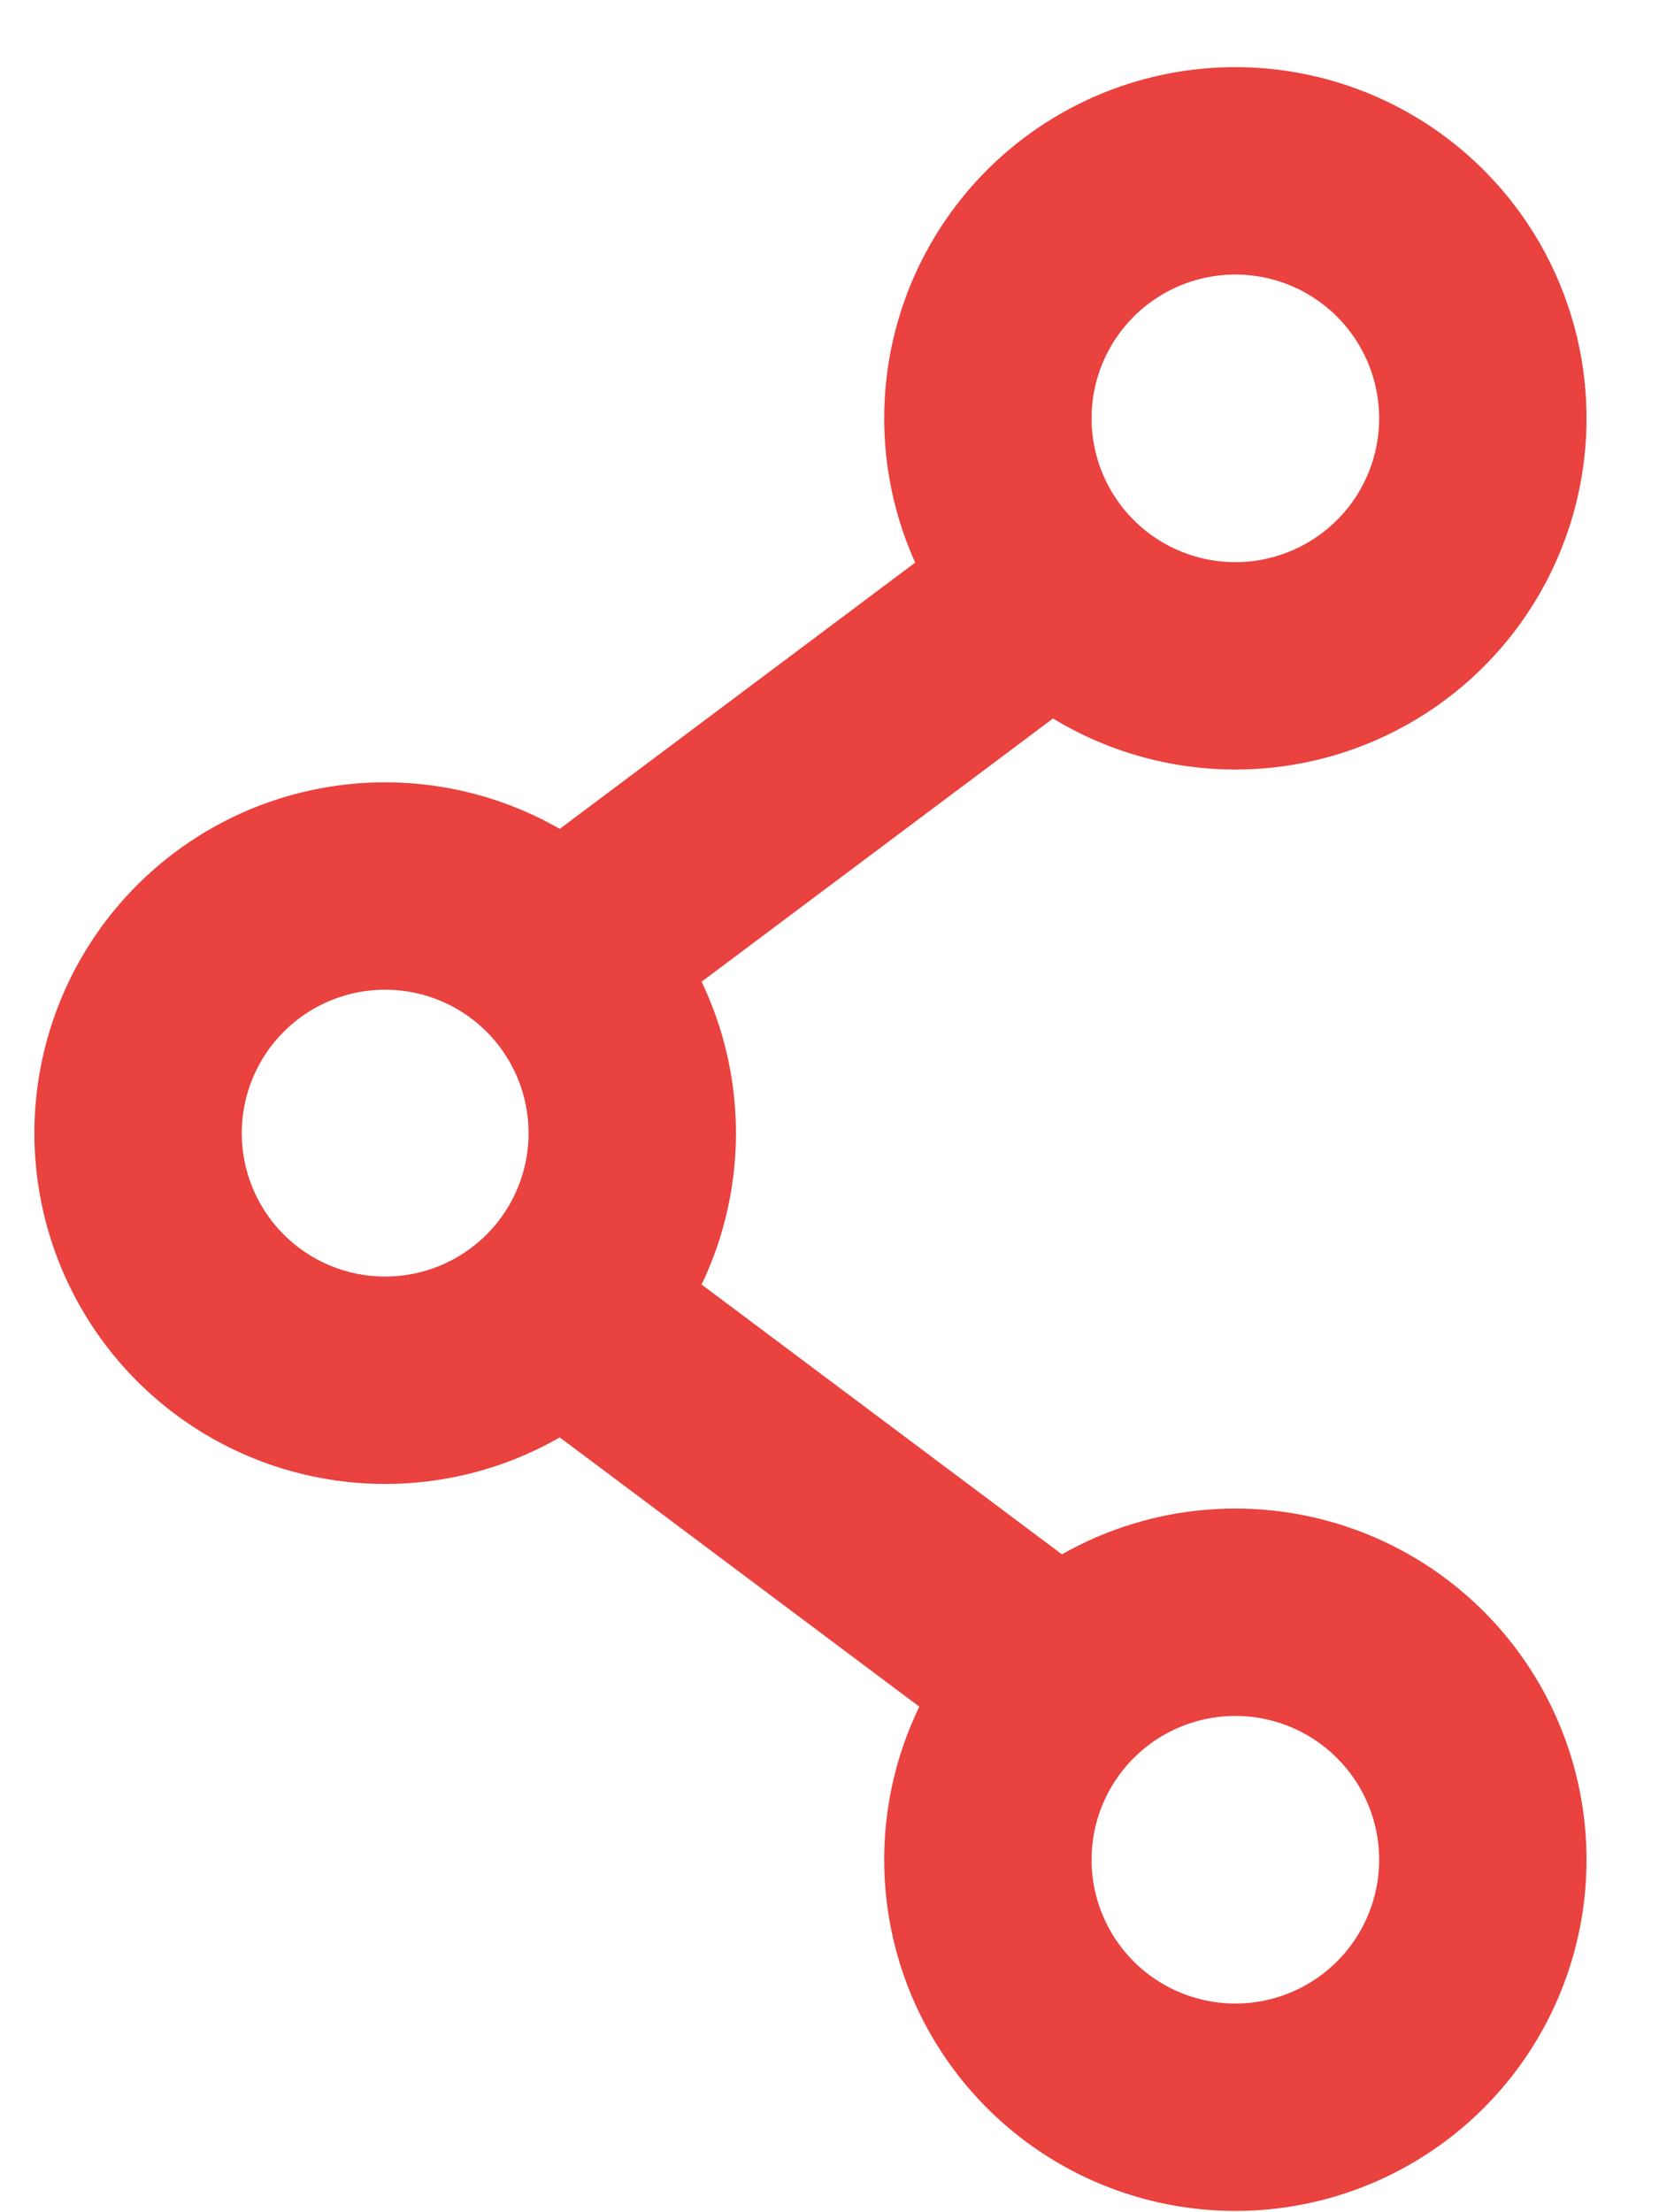 <svg width="12" height="16" fill="none" xmlns="http://www.w3.org/2000/svg"><path d="M7.628 4.251L4.054 6.928m3.574 5.211L4.054 9.463m6.104-7.745a1.79 1.79 0 1 1-2.53 2.53 1.79 1.79 0 0 1 2.53-2.53zm0 10.425a1.79 1.79 0 1 1-2.53 2.53 1.79 1.79 0 0 1 2.53-2.53zM4.05 6.932a1.787 1.787 0 1 1-2.528 2.527A1.787 1.787 0 0 1 4.05 6.932z" stroke="#E9423F" stroke-width="1.5" stroke-linecap="round" stroke-linejoin="round"/></svg>